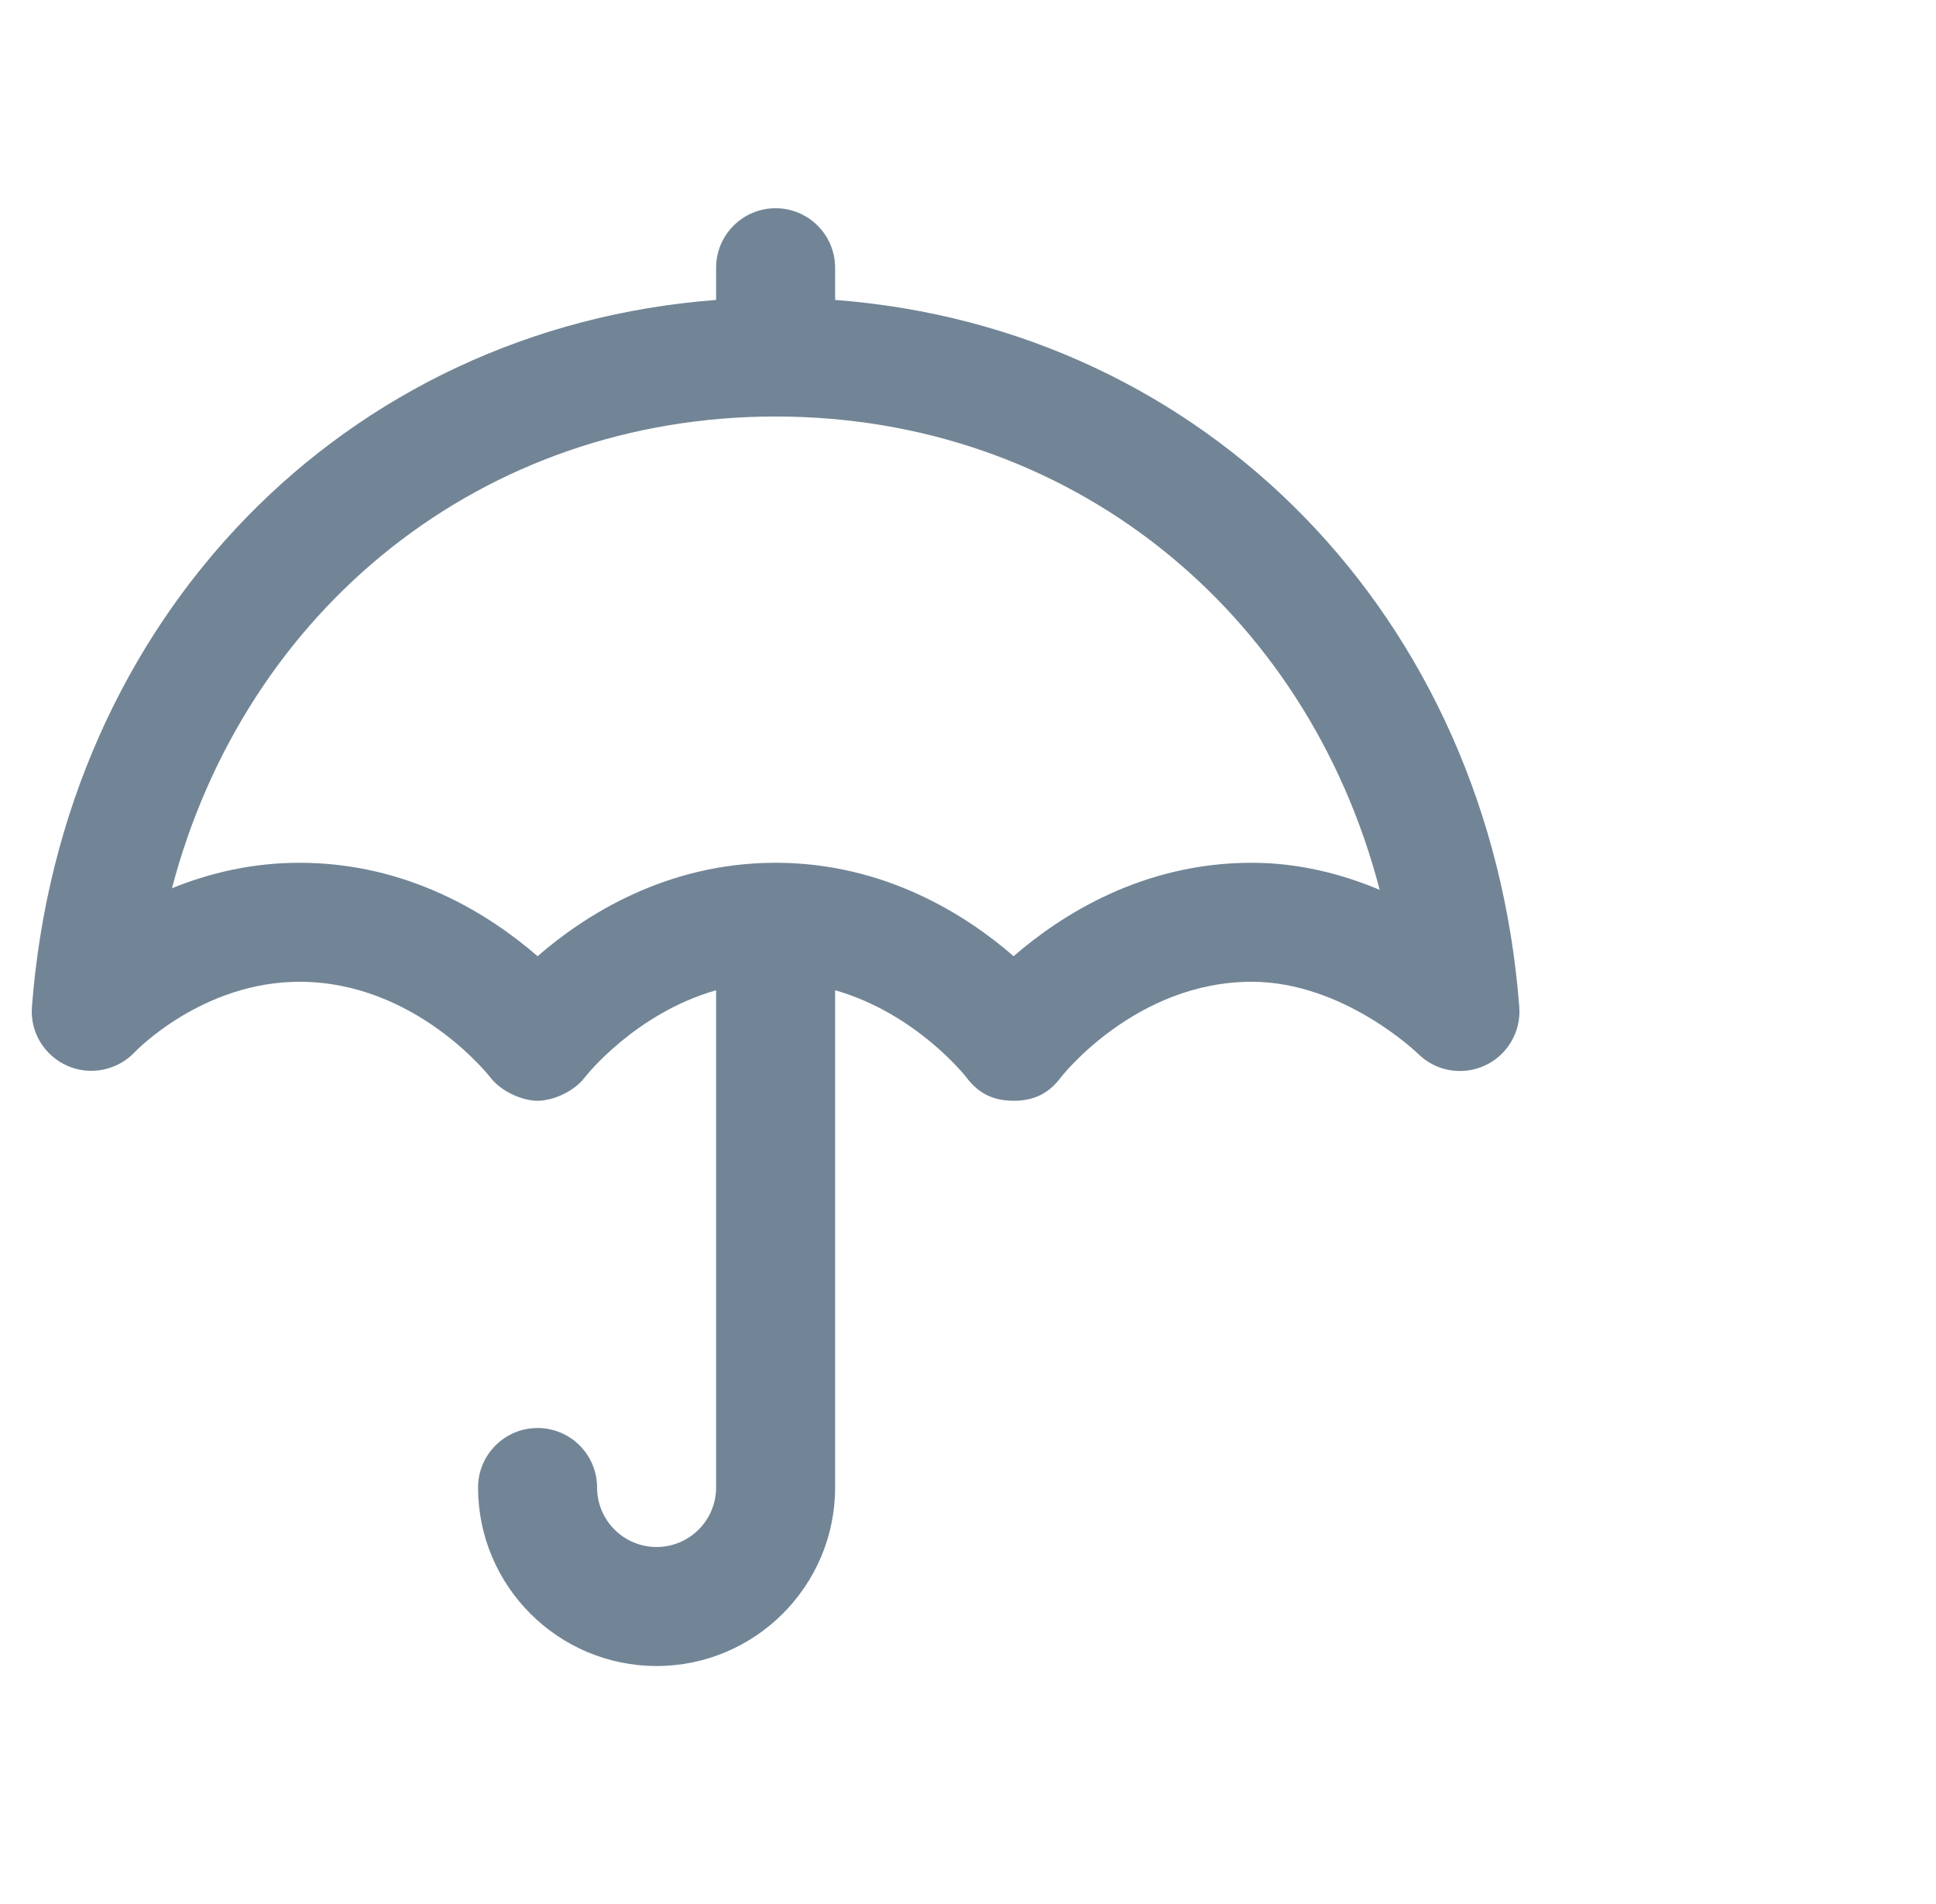<?xml version="1.0" encoding="UTF-8"?> <svg xmlns="http://www.w3.org/2000/svg" width="61" height="60" viewBox="0 0 61 60" fill="none"><path d="M24.438 6.562C23.403 6.562 22.563 7.402 22.563 8.438V9.452C10.889 10.336 1.951 19.428 1.006 31.73C0.944 32.523 1.394 33.265 2.121 33.585C2.848 33.907 3.705 33.73 4.25 33.151C4.271 33.129 6.368 30.938 9.438 30.938C13.09 30.938 15.421 33.915 15.438 33.937C15.79 34.407 16.469 34.688 16.938 34.688C17.406 34.688 18.082 34.411 18.437 33.937C18.456 33.912 20.011 31.934 22.563 31.205V46.875C22.563 47.909 21.722 48.75 20.688 48.75C19.654 48.75 18.813 47.909 18.813 46.875C18.813 45.84 17.973 45 16.938 45C15.903 45 15.063 45.84 15.063 46.875C15.063 49.977 17.585 52.5 20.688 52.5C23.79 52.5 26.313 49.977 26.313 46.875V31.205C28.868 31.936 30.424 33.919 30.438 33.937C30.791 34.409 31.235 34.688 31.938 34.688C32.641 34.688 33.084 34.409 33.437 33.937C33.46 33.907 35.789 30.938 39.438 30.938C42.334 30.938 44.657 33.184 44.675 33.201C45.228 33.756 46.07 33.907 46.784 33.578C47.496 33.251 47.93 32.514 47.87 31.732C46.924 19.429 37.986 10.336 26.313 9.452V8.438C26.313 7.402 25.473 6.562 24.438 6.562ZM24.438 13.125C33.677 13.125 41.171 19.198 43.471 28.041C42.311 27.552 40.941 27.188 39.438 27.188C36.007 27.188 33.437 28.83 31.938 30.132C30.439 28.83 27.868 27.188 24.438 27.188C21.007 27.188 18.437 28.83 16.938 30.132C15.439 28.83 12.868 27.188 9.438 27.188C7.91 27.188 6.557 27.527 5.418 27.991C7.735 19.176 15.216 13.125 24.438 13.125Z" fill="#728596"></path></svg> 